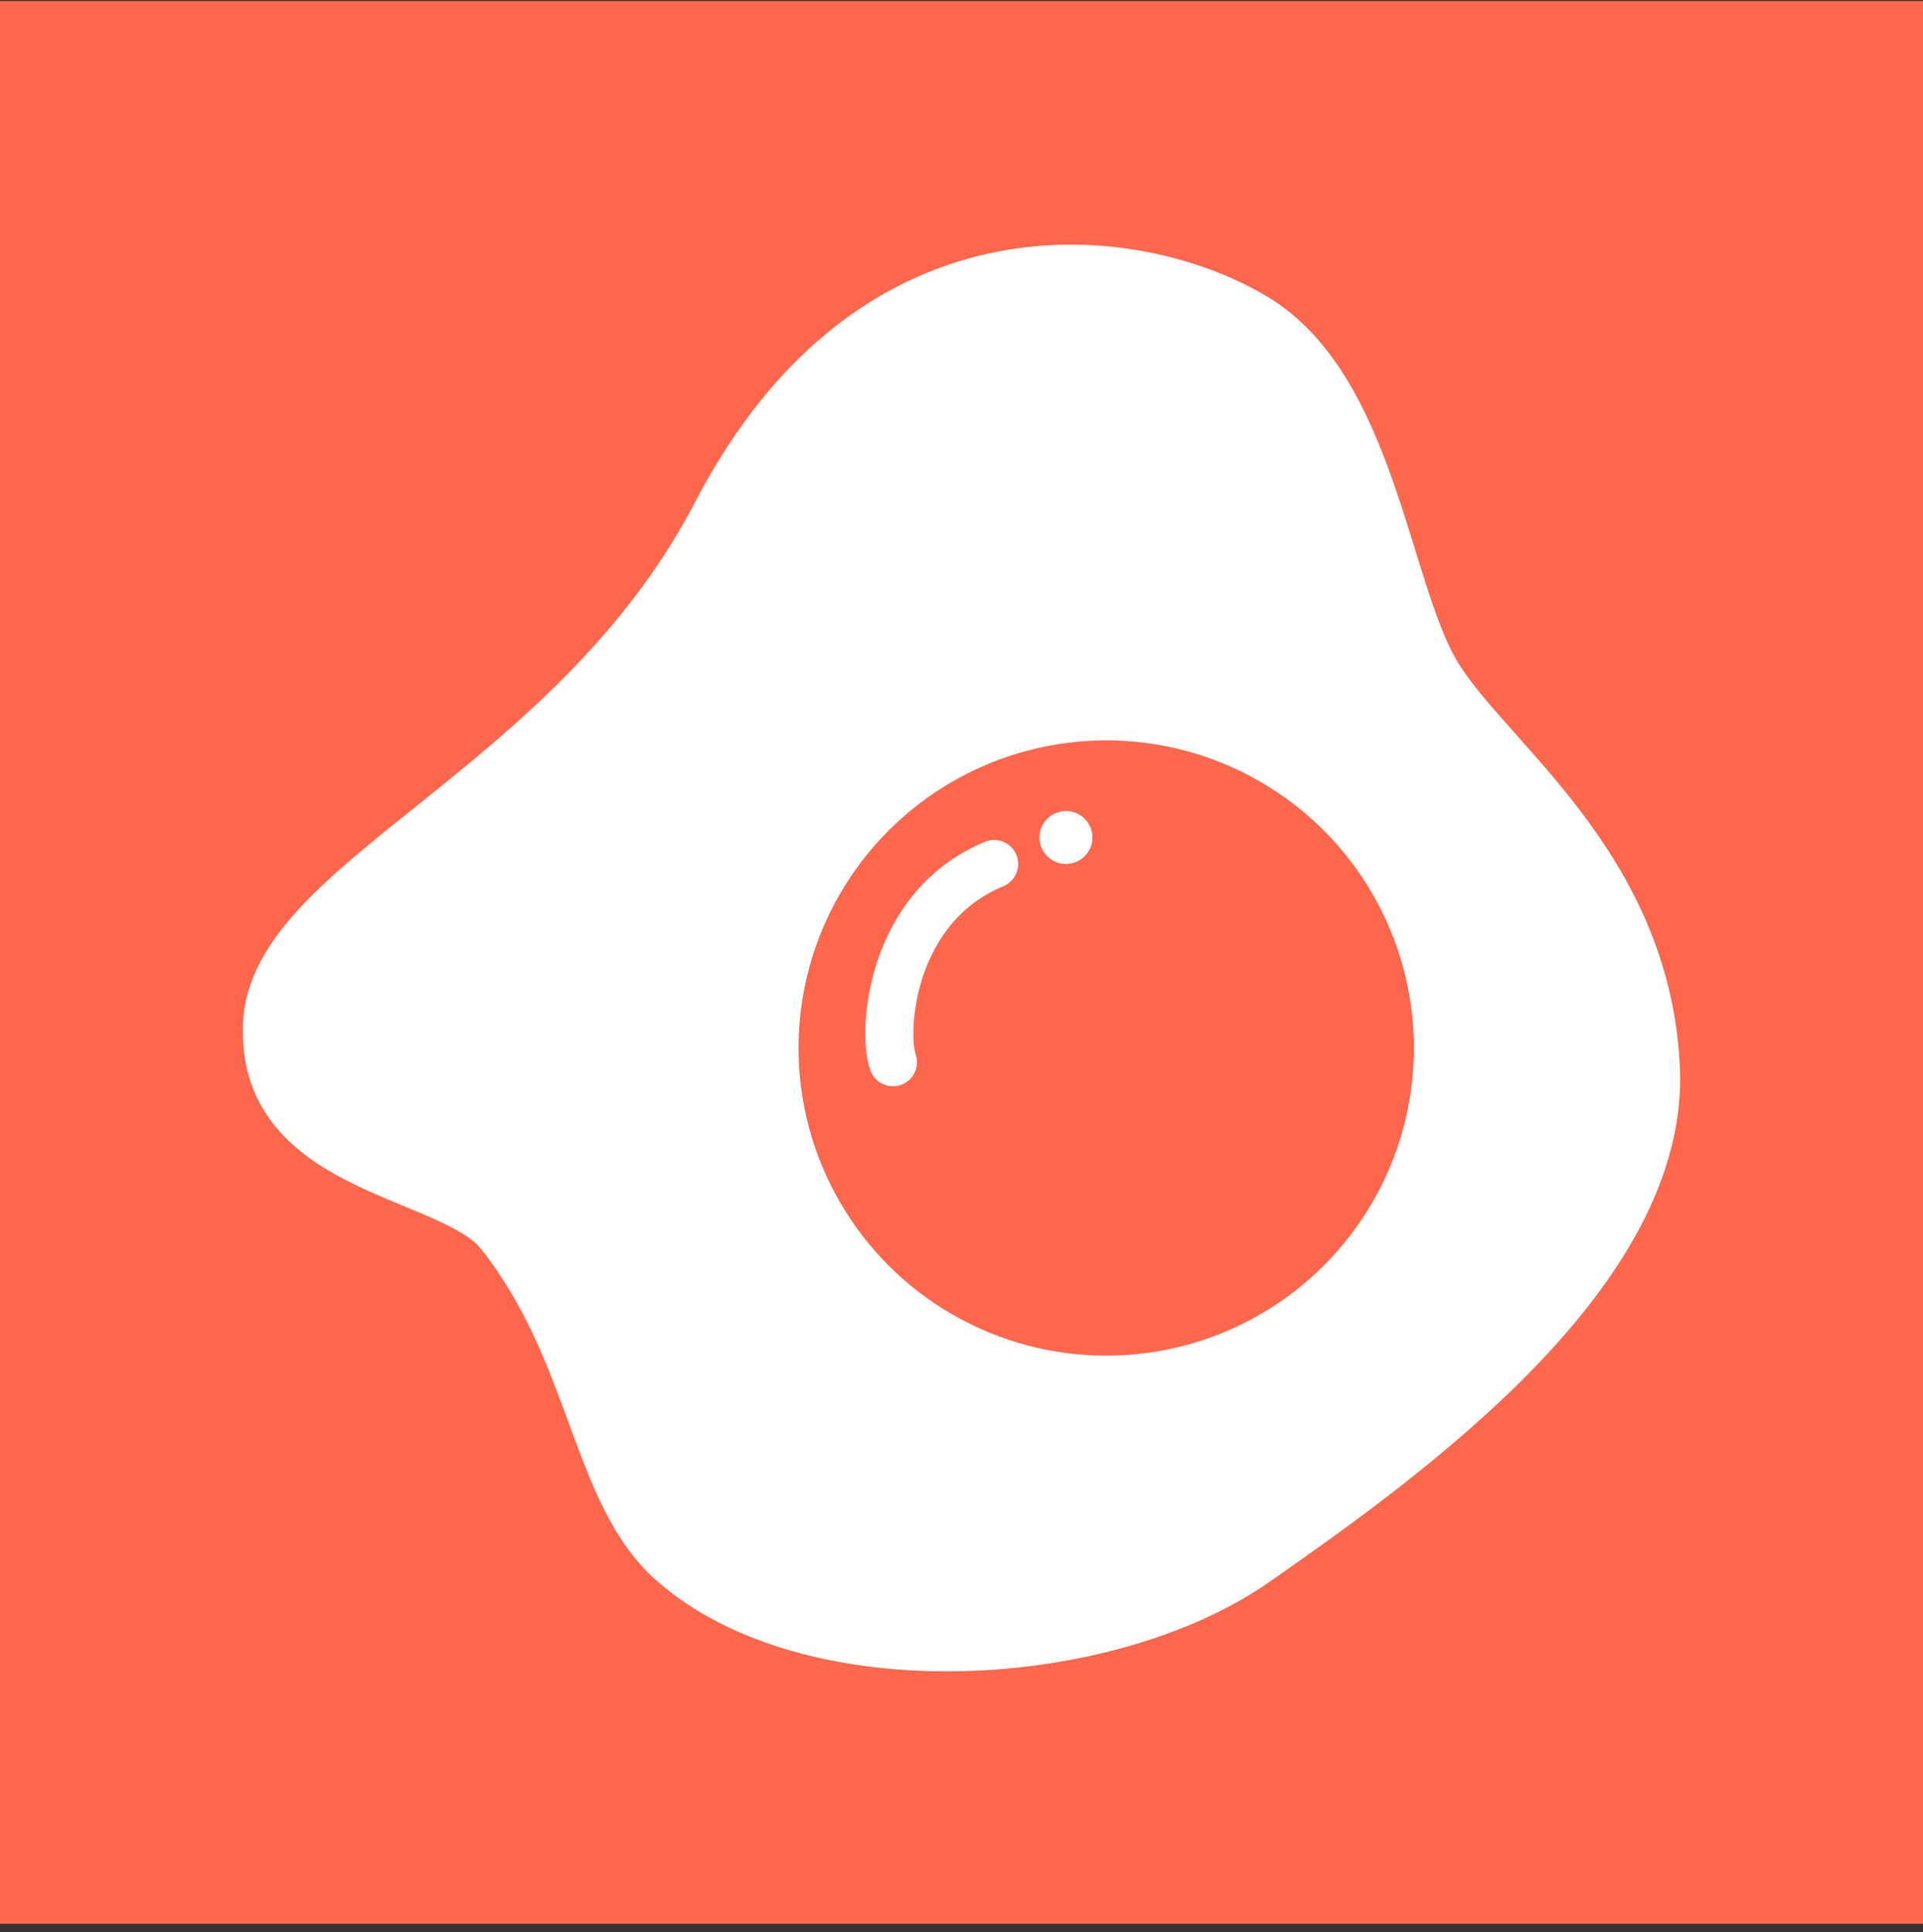 <svg width="200" height="201" viewBox="0 0 200 201" fill="none" xmlns="http://www.w3.org/2000/svg">
<rect x="0" y="0" width="200" height="201" fill="#333333" stroke="none"/>
<rect width="200" height="200" transform="translate(0 0.108)" fill="#FF674D"/>
<path d="M51.957 128.327C47.021 122.118 27.762 121.932 27.762 107.384C27.243 91.795 59.29 82.632 74.527 53.344C90.99 21.7 118.694 25.805 130.645 33.079C142.596 40.354 144.155 61.138 149.351 69.972C154.547 78.805 171.175 89.717 172.214 111.021C173.253 132.325 146.233 151.55 130.645 162.462C115.057 173.374 84.198 175.215 69.851 162.462C61.794 155.301 61.794 140.704 51.957 128.327Z" fill="white" stroke="white" stroke-width="5"/>
<circle cx="115.05" cy="109.013" r="29.499" fill="#FF674D" stroke="#FF674D" stroke-width="5"/>
<path d="M103.392 89.868C92.589 94.358 91.748 107.265 92.87 110.491" stroke="white" stroke-width="5" stroke-linecap="round"/>
<circle cx="110.862" cy="87.113" r="2.755" fill="white"/>
</svg>
